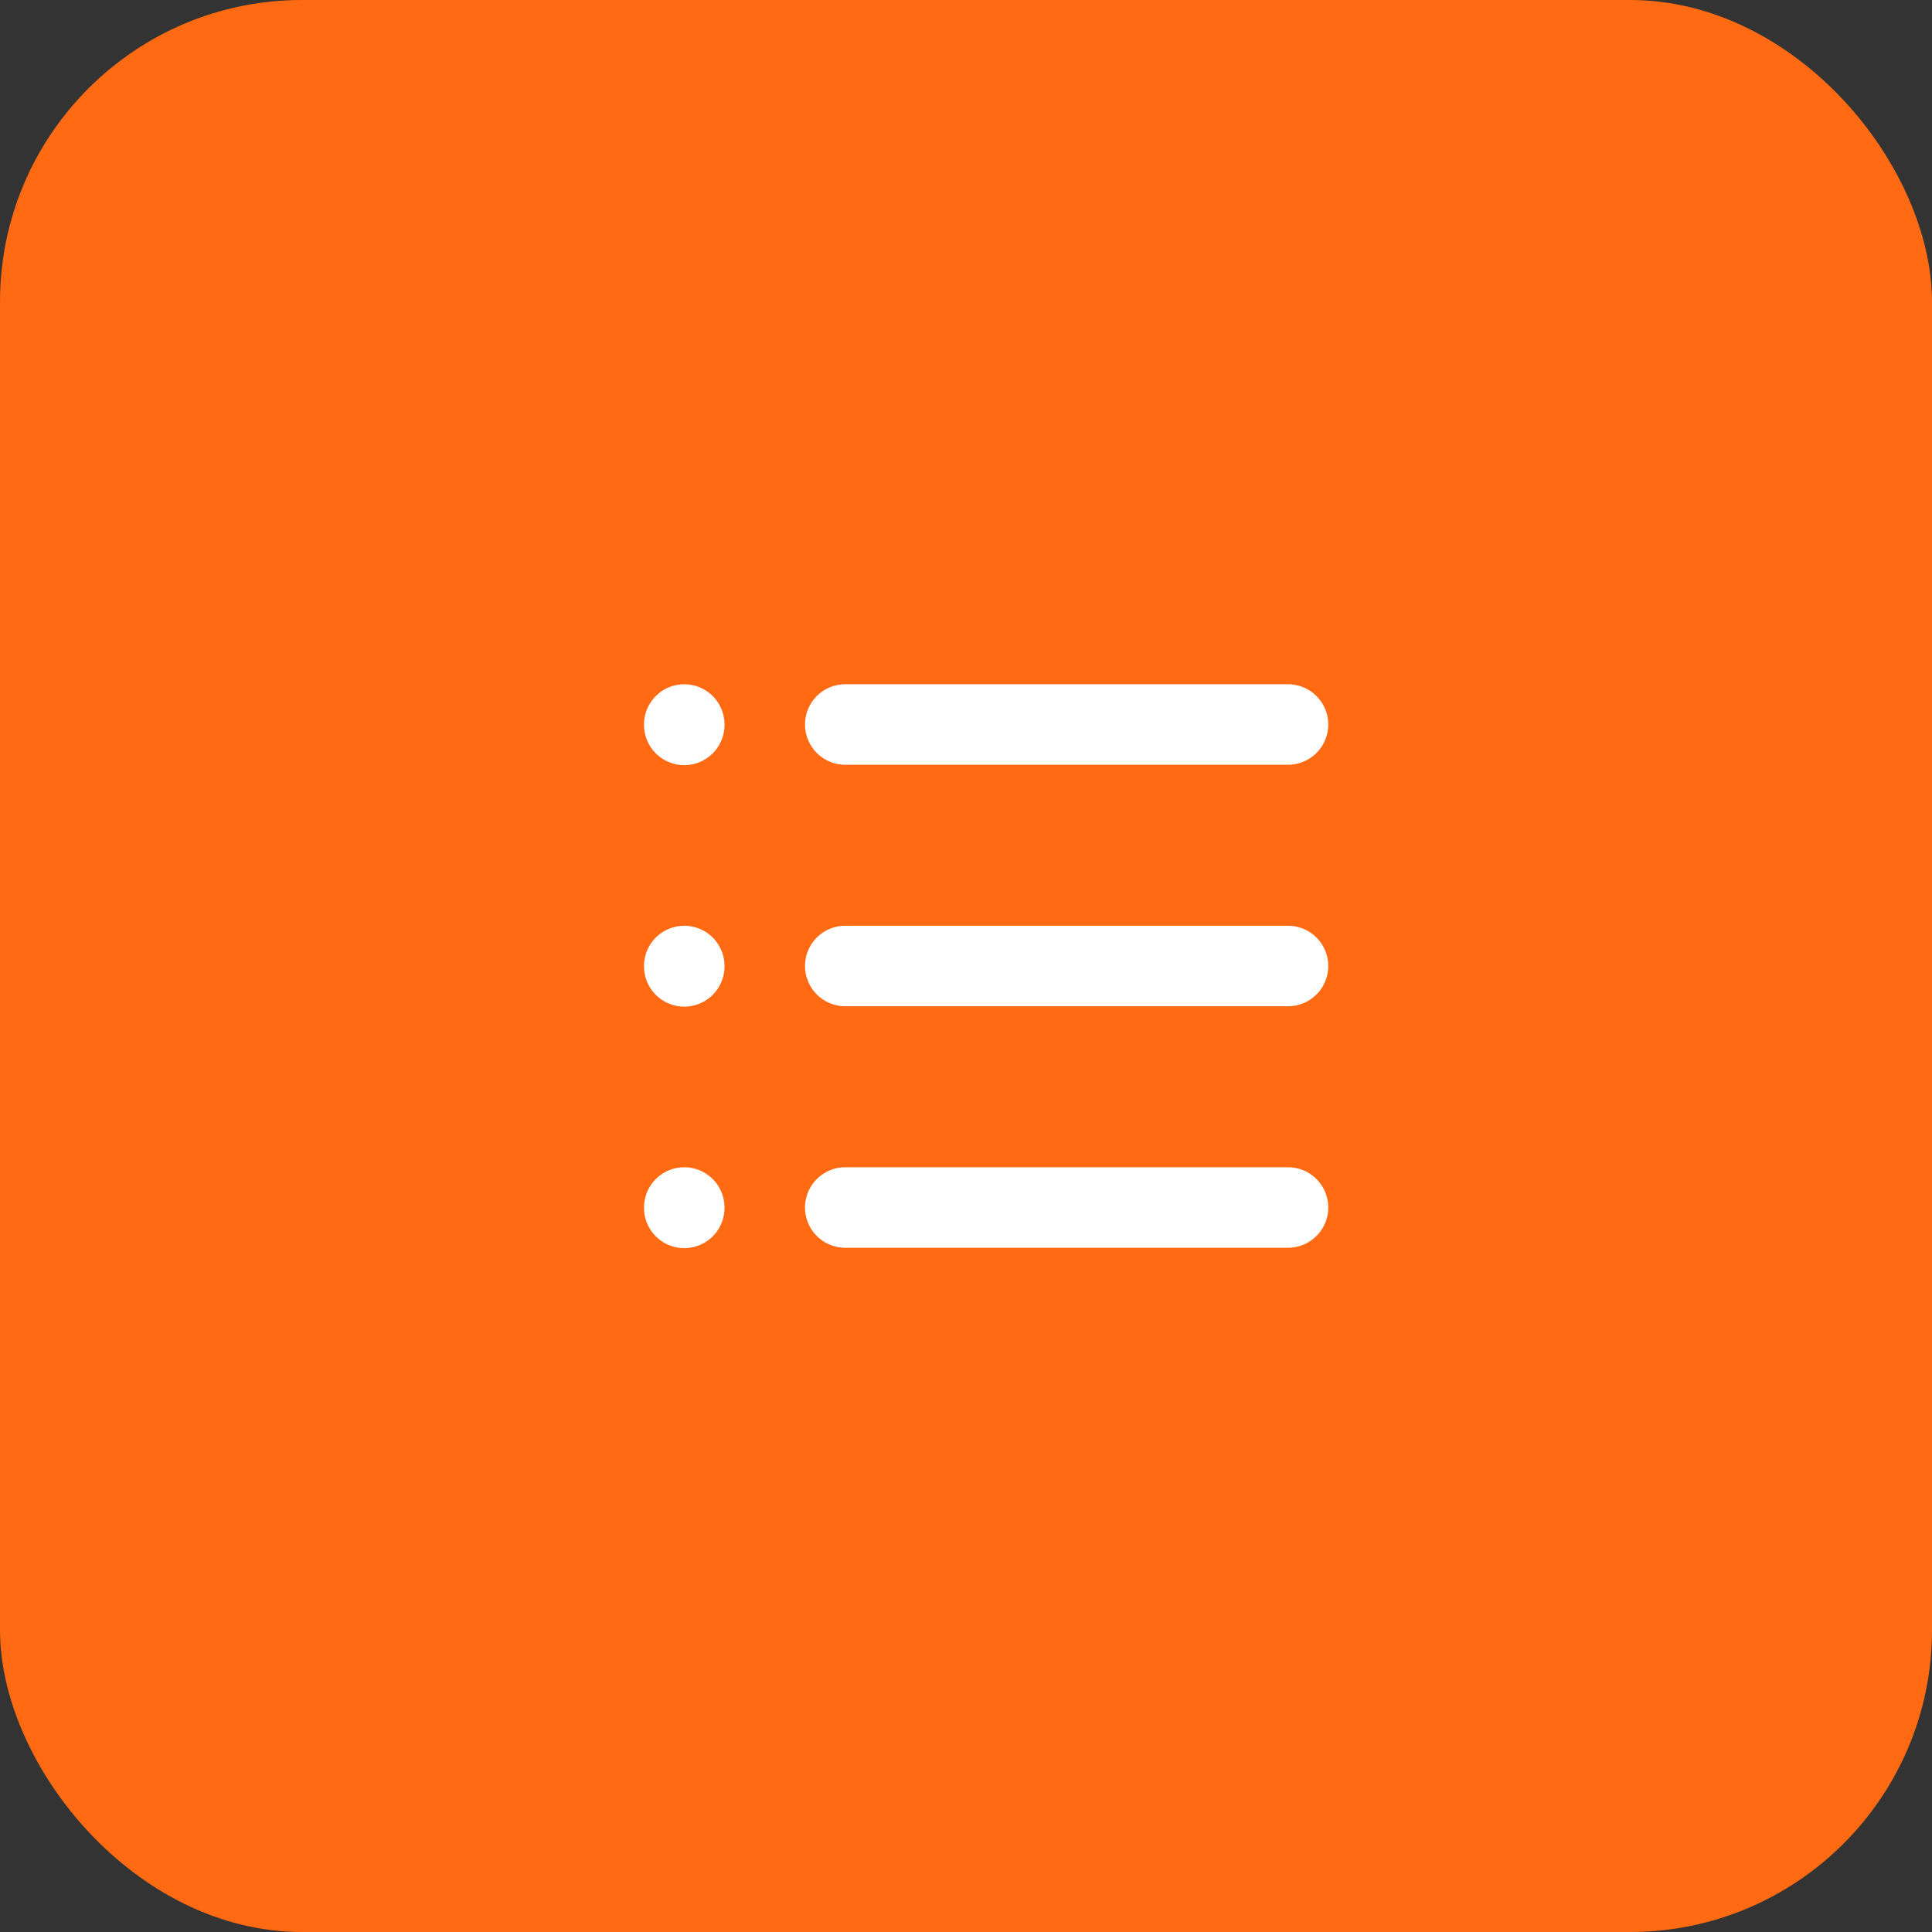 <svg width="64" height="64" viewBox="0 0 64 64" fill="none" xmlns="http://www.w3.org/2000/svg">
<rect x="0" y="0" width="64" height="64" fill="#333333" stroke="none"/>
<rect width="64" height="64" rx="10" fill="#FF6A13"/>
<g clip-path="url(#clip0_39_2088)">
<path d="M28 24H42.667" stroke="white" stroke-width="2.667" stroke-linecap="round" stroke-linejoin="round"/>
<path d="M28 32H42.667" stroke="white" stroke-width="2.667" stroke-linecap="round" stroke-linejoin="round"/>
<path d="M28 40H42.667" stroke="white" stroke-width="2.667" stroke-linecap="round" stroke-linejoin="round"/>
<path d="M22.667 24V24.013" stroke="white" stroke-width="2.667" stroke-linecap="round" stroke-linejoin="round"/>
<path d="M22.667 32V32.013" stroke="white" stroke-width="2.667" stroke-linecap="round" stroke-linejoin="round"/>
<path d="M22.667 40V40.013" stroke="white" stroke-width="2.667" stroke-linecap="round" stroke-linejoin="round"/>
</g>
<defs>
<clipPath id="clip0_39_2088">
<rect width="32" height="32" fill="white" transform="translate(16 16)"/>
</clipPath>
</defs>
</svg>
